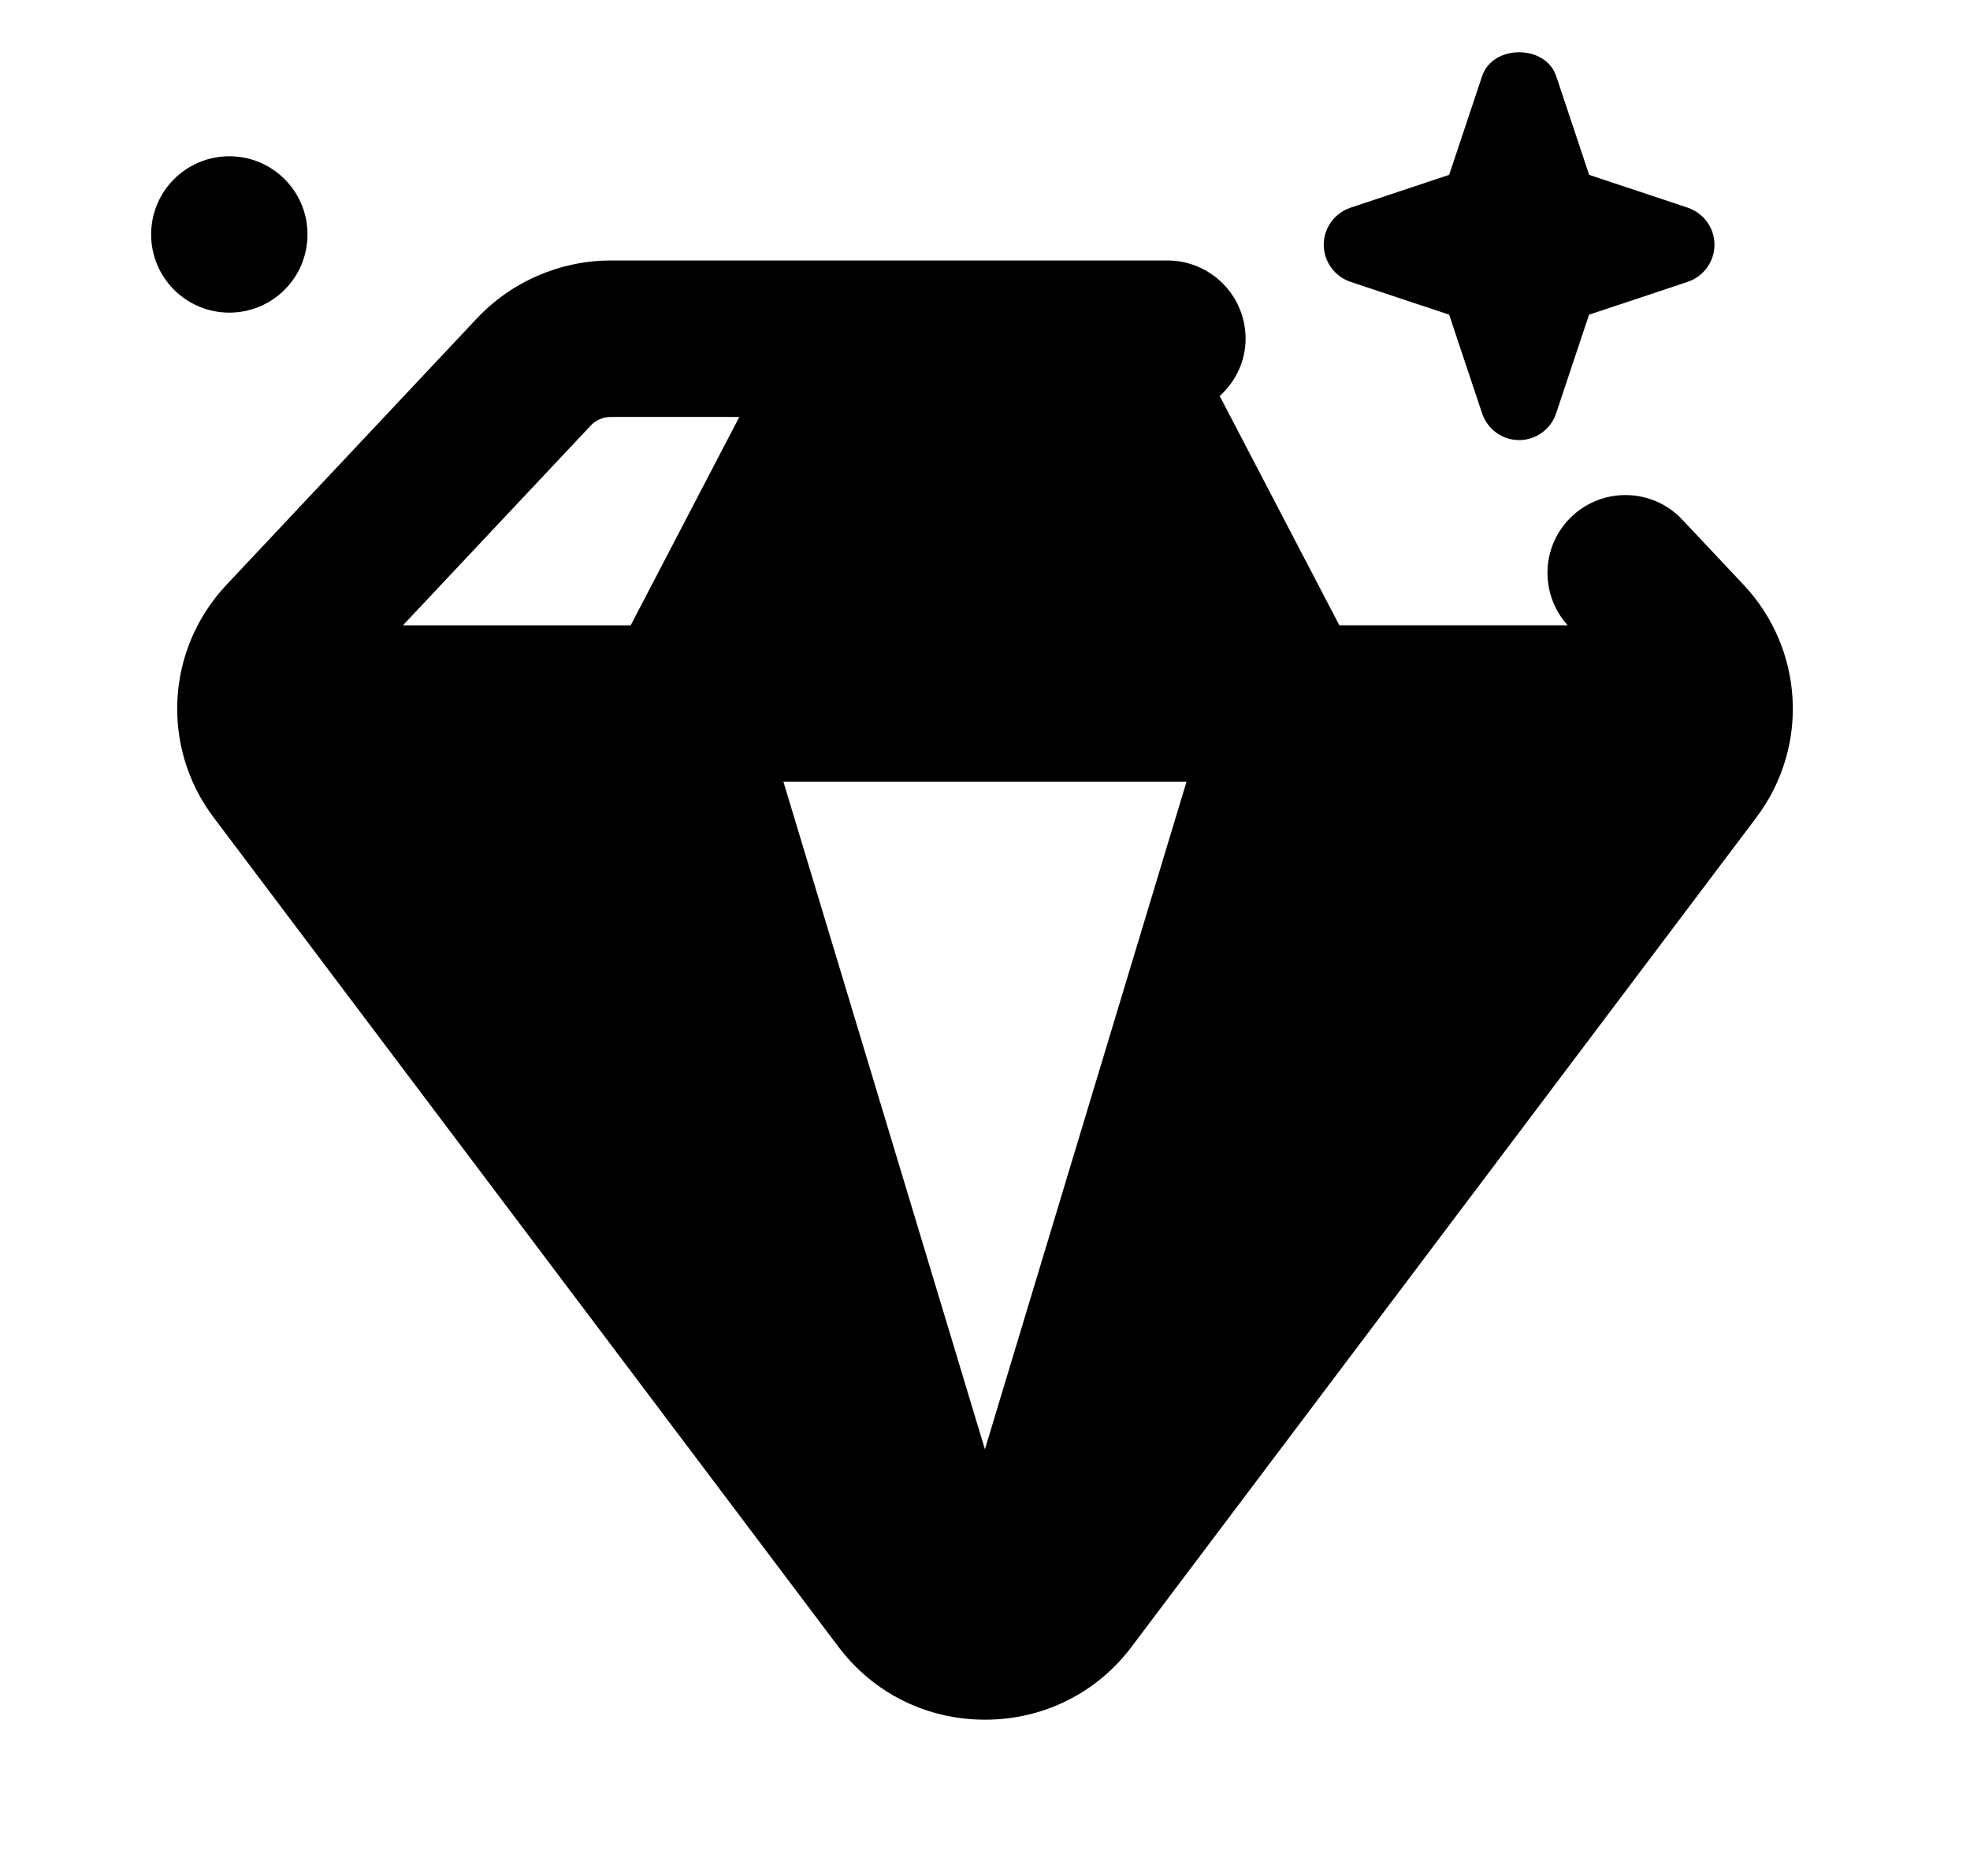 <svg width="21" height="20" viewBox="0 0 21 20" fill="none" xmlns="http://www.w3.org/2000/svg">
<path d="M18.586 6.234L17.934 5.541C17.619 5.204 17.09 5.19 16.757 5.504C16.426 5.815 16.409 6.331 16.711 6.666H14.277L13.002 4.222C13.169 4.07 13.278 3.855 13.278 3.611C13.278 3.151 12.905 2.777 12.444 2.777H6.512C5.973 2.777 5.453 3.002 5.085 3.393L2.415 6.234C1.769 6.921 1.711 7.964 2.278 8.716L8.937 17.556C9.309 18.051 9.879 18.334 10.5 18.334C11.121 18.334 11.691 18.051 12.063 17.556L18.722 8.716C19.289 7.964 19.231 6.92 18.586 6.234ZM8.351 8.334H12.648L10.499 15.451L8.351 8.334ZM6.298 4.536C6.352 4.478 6.43 4.445 6.511 4.445H7.881L6.723 6.667H4.295L6.298 4.536Z" fill="black"/>
<path d="M17.991 2.214L16.94 1.864L16.589 0.812C16.476 0.472 15.912 0.472 15.799 0.812L15.448 1.864L14.397 2.214C14.227 2.271 14.111 2.429 14.111 2.609C14.111 2.789 14.227 2.948 14.397 3.005L15.448 3.355L15.799 4.407C15.856 4.577 16.015 4.692 16.194 4.692C16.372 4.692 16.532 4.576 16.588 4.407L16.939 3.355L17.99 3.005C18.16 2.948 18.276 2.789 18.276 2.609C18.276 2.429 18.16 2.271 17.99 2.214H17.991Z" fill="black"/>
<path d="M2.445 3.333C2.905 3.333 3.278 2.96 3.278 2.499C3.278 2.039 2.905 1.666 2.445 1.666C1.984 1.666 1.611 2.039 1.611 2.499C1.611 2.96 1.984 3.333 2.445 3.333Z" fill="black"/>
</svg>
